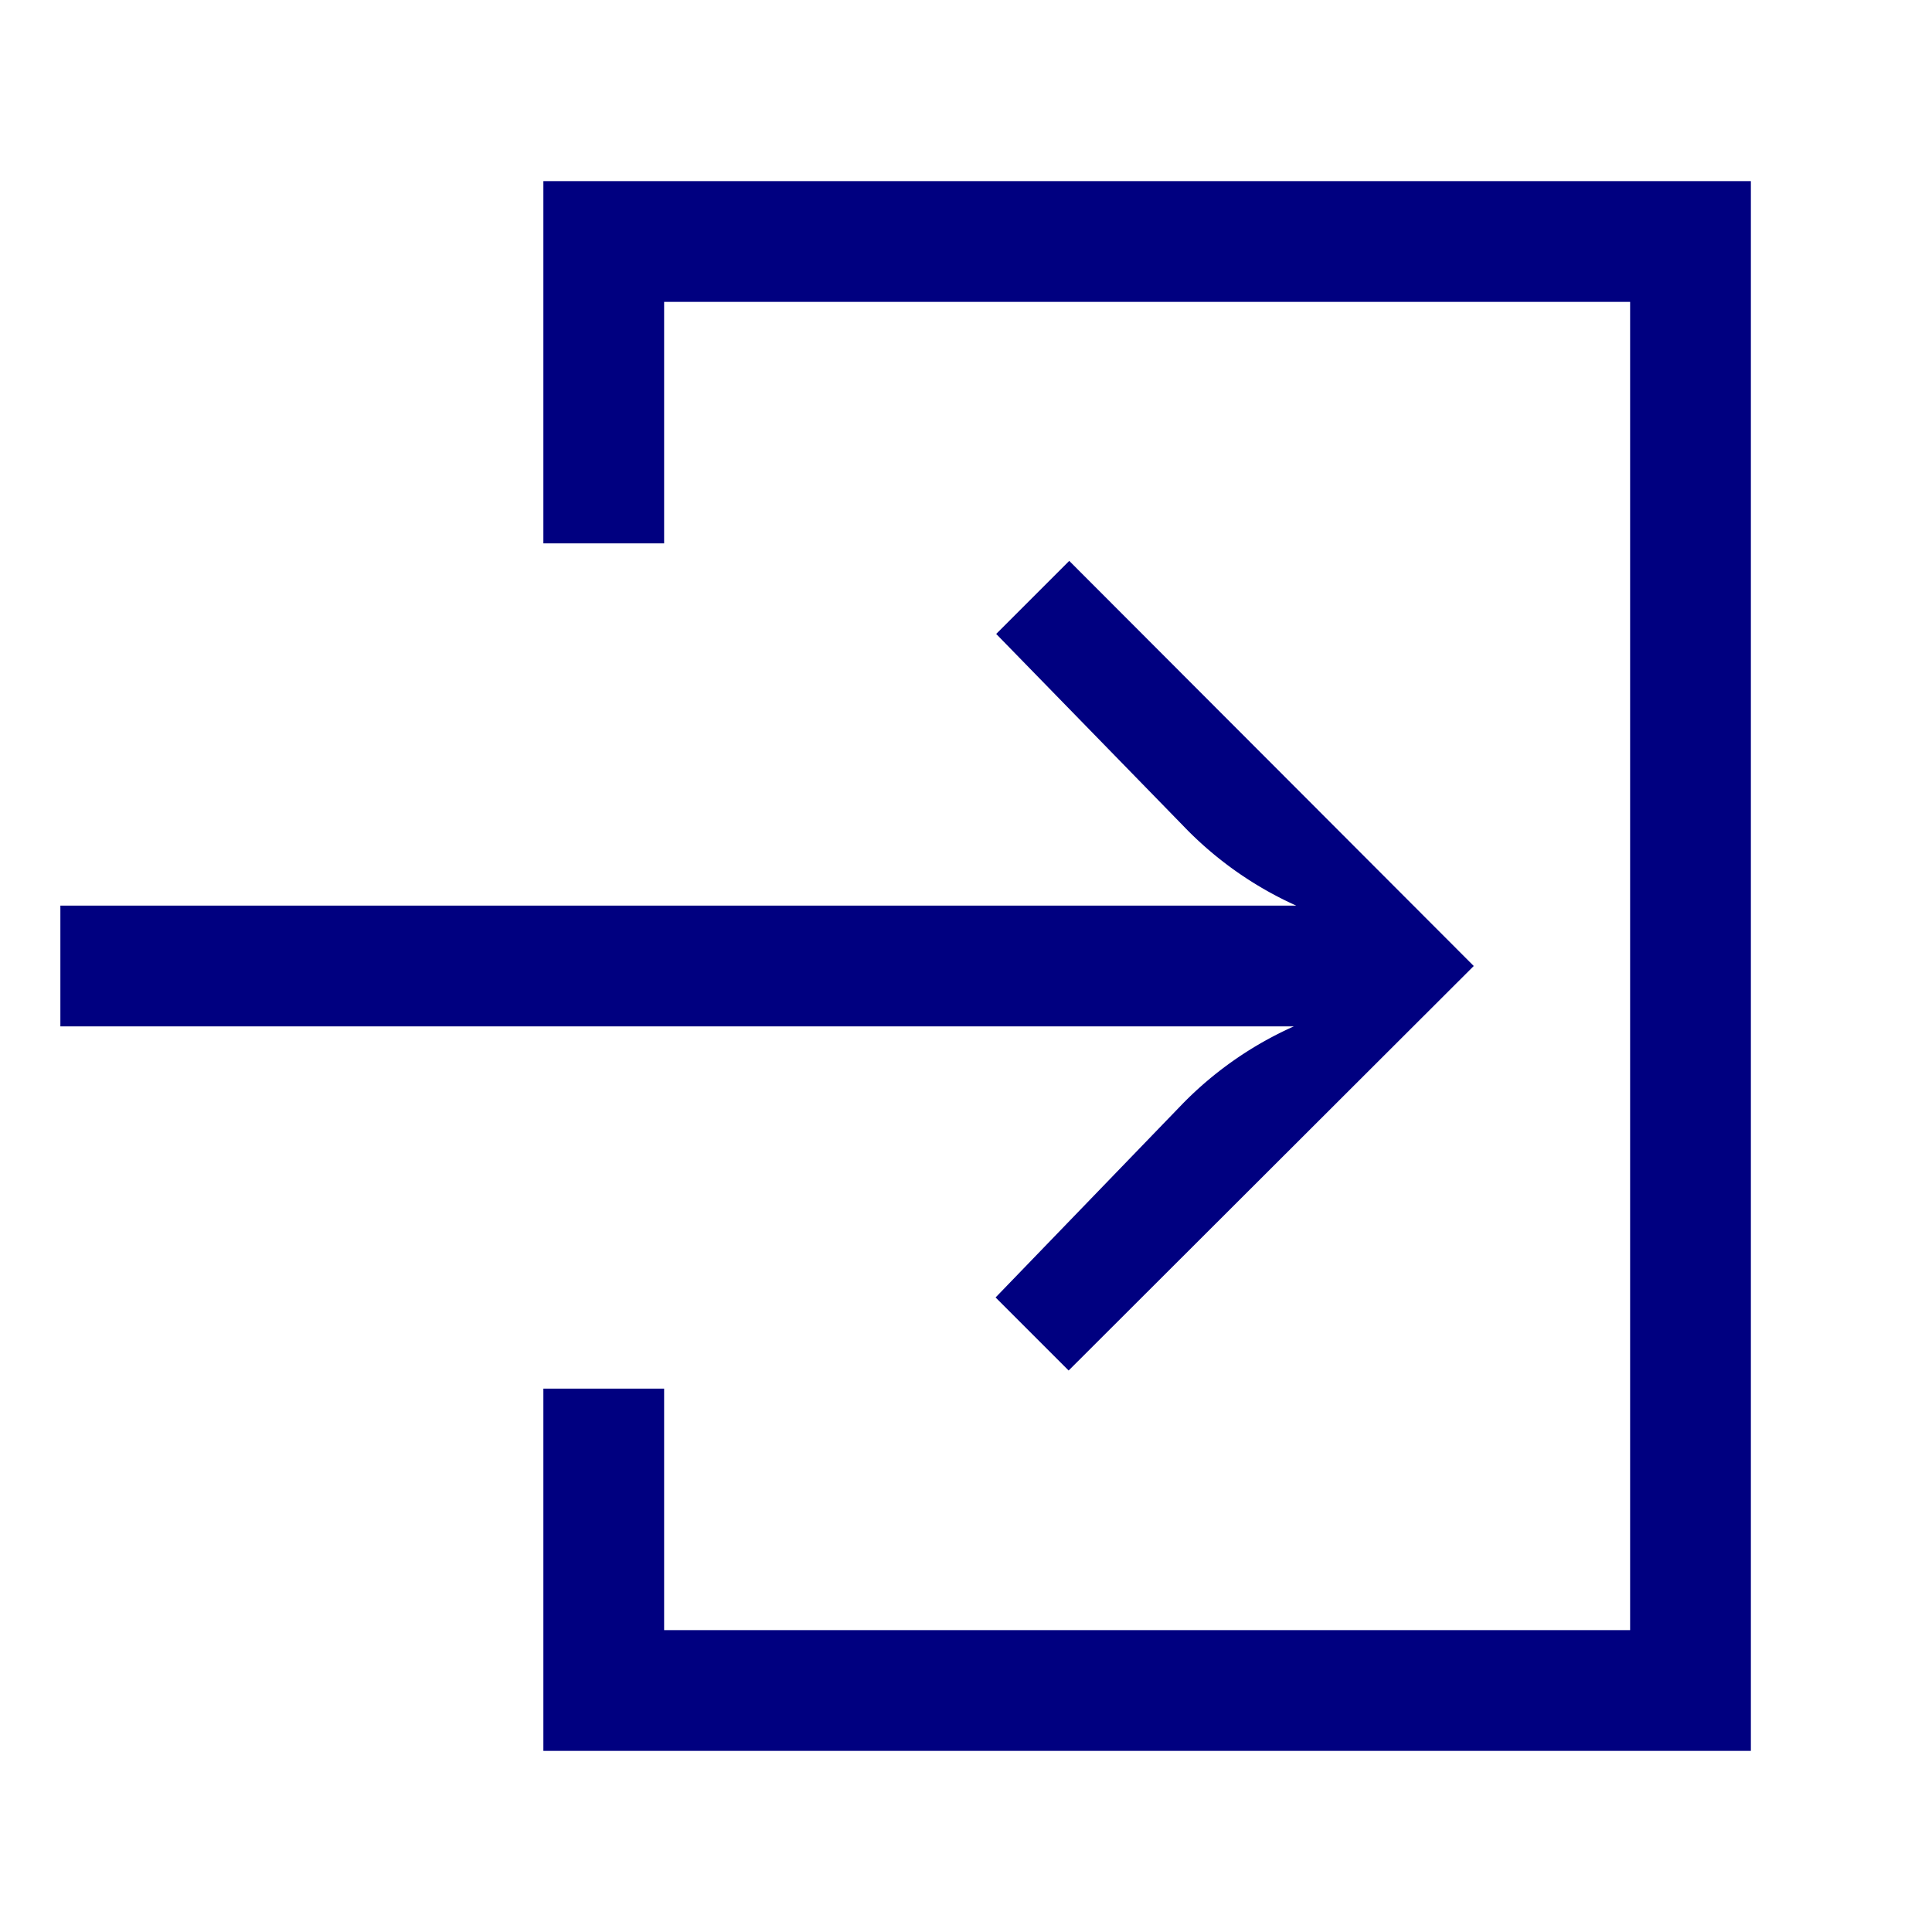 <?xml version="1.0" encoding="UTF-8" standalone="no"?>
<svg
   xmlns:dc="http://purl.org/dc/elements/1.1/"
   xmlns:cc="http://creativecommons.org/ns#"
   xmlns:rdf="http://www.w3.org/1999/02/22-rdf-syntax-ns#"
   xmlns:svg="http://www.w3.org/2000/svg"
   xmlns="http://www.w3.org/2000/svg"
   xmlns:sodipodi="http://sodipodi.sourceforge.net/DTD/sodipodi-0.dtd"
   xmlns:inkscape="http://www.inkscape.org/namespaces/inkscape"
   data-name="Layer 1"
   id="Layer_1"
   viewBox="0 0 32 32"
   version="1.1"
   inkscape:version="0.91 r13725"
   sodipodi:docname="1496936348_Exit_Arrow_Door_Signout_Out_Close.svg">
  <sodipodi:namedview
     pagecolor="#ffffff"
     bordercolor="#666666"
     borderopacity="1"
     objecttolerance="10"
     gridtolerance="10"
     guidetolerance="10"
     inkscape:pageopacity="0"
     inkscape:pageshadow="2"
     inkscape:window-width="990"
     inkscape:window-height="599"
     id="namedview13"
     showgrid="false"
     inkscape:zoom="7.375"
     inkscape:cx="-2.0338983"
     inkscape:cy="16"
     inkscape:window-x="0"
     inkscape:window-y="0"
     inkscape:window-maximized="0"
     inkscape:current-layer="Layer_1" />
  <defs
     id="defs3">
    <style
       id="style5">.cls-1{fill:#515151;}</style>
  </defs>
  <title
     id="title7" />
  <path
     class="cls-1"
     d="M16.49,21.49l1.21,1.21L24.41,16,17.71,9.29l-1.21,1.21,3.09,3.17A6,6,0,0,0,21.47,15l.06,0H1v2H21.53l-.1,0a6,6,0,0,0-1.84,1.28Z"
     id="path9"
     style="fill:#000080" />
  <polygon
     class="cls-1"
     points="9 3 9 9 11 9 11 5 27 5 27 27 11 27 11 23 9 23 9 29 29 29 29 3 9 3"
     id="polygon11"
     style="fill:#000080" />
</svg>
